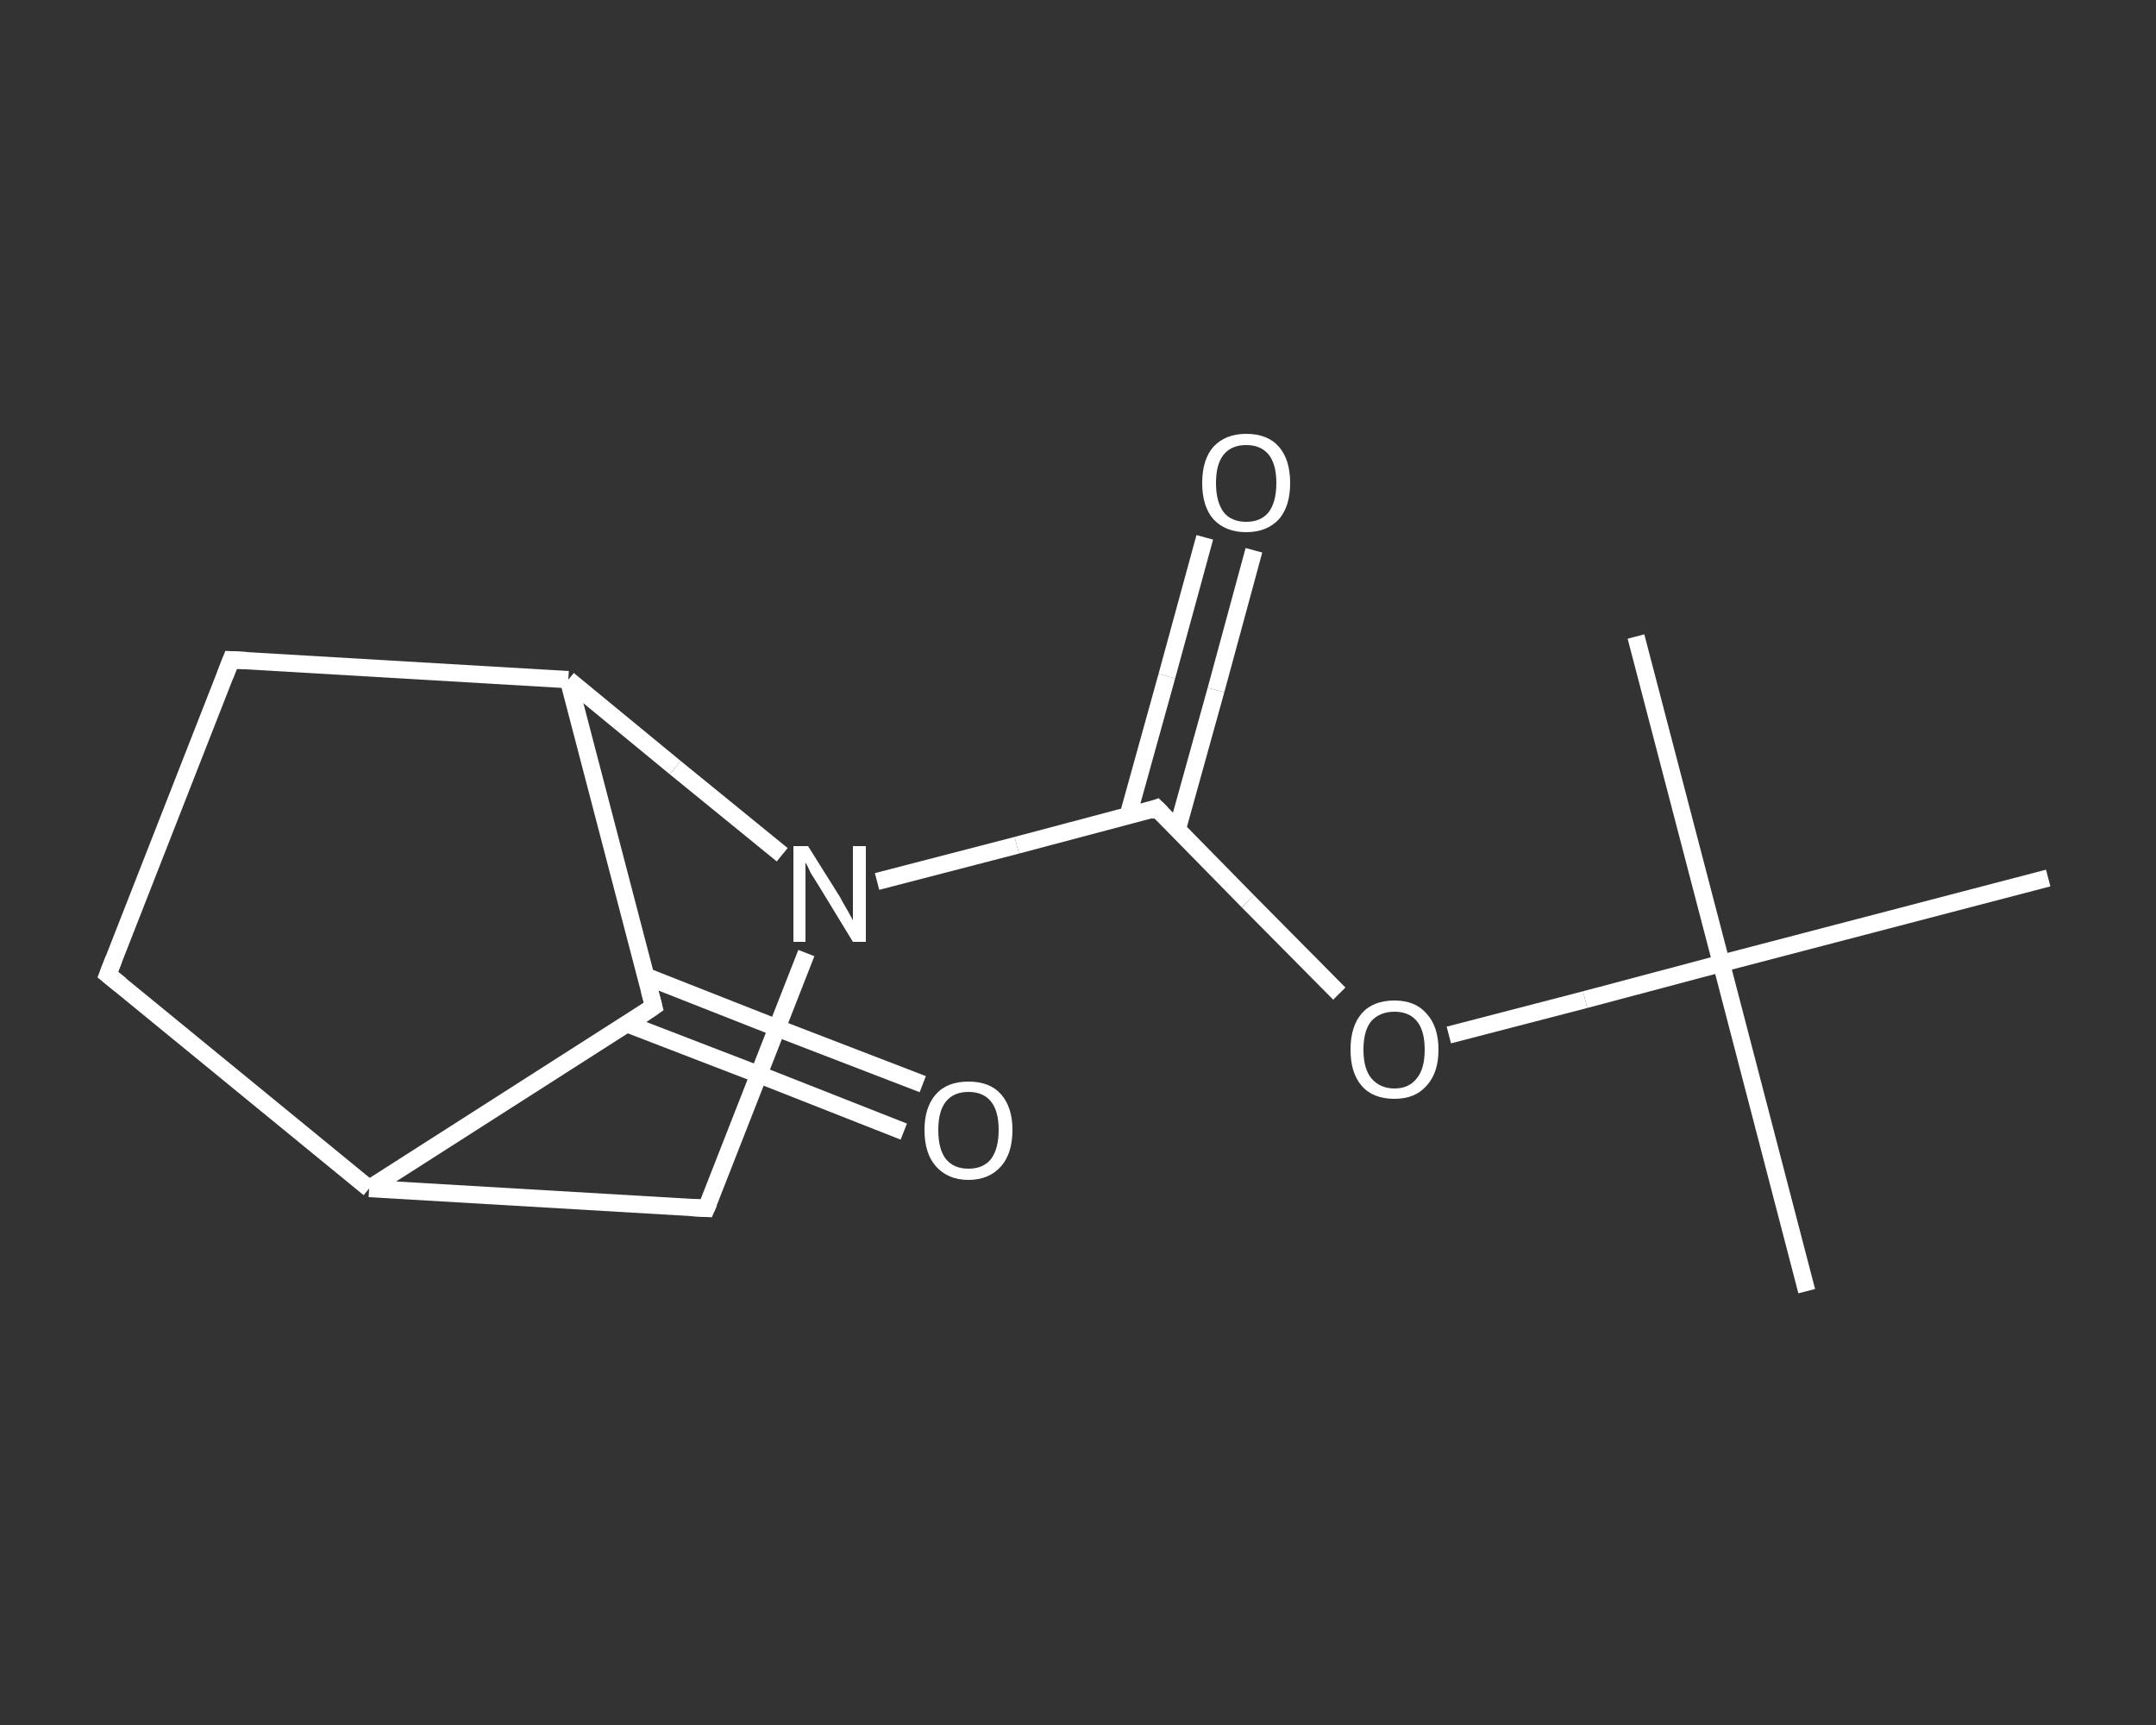 <?xml version='1.0' encoding='iso-8859-1'?>
<svg version='1.1' baseProfile='full'
              xmlns='http://www.w3.org/2000/svg'
                      xmlns:rdkit='http://www.rdkit.org/xml'
                      xmlns:xlink='http://www.w3.org/1999/xlink'
                  xml:space='preserve'
width='250px' height='200px' viewBox='0 0 250 200'>
<rect x="0" y="0" width="250" height="200" fill="#333333" stroke="none"/>
<!-- END OF HEADER -->
<rect style='opacity:1.0;fill:transparent;stroke:none' width='250.0' height='200.0' x='0.0' y='0.0'> </rect>
<path class='bond-0 atom-0 atom-1' d='M 209.5,149.7 L 199.6,111.7' style='fill:none;fill-rule:evenodd;stroke:#FFFFFF;stroke-width:2.0px;stroke-linecap:butt;stroke-linejoin:miter;stroke-opacity:1' />
<path class='bond-1 atom-1 atom-2' d='M 199.6,111.7 L 189.7,73.8' style='fill:none;fill-rule:evenodd;stroke:#FFFFFF;stroke-width:2.0px;stroke-linecap:butt;stroke-linejoin:miter;stroke-opacity:1' />
<path class='bond-2 atom-1 atom-3' d='M 199.6,111.7 L 237.5,101.8' style='fill:none;fill-rule:evenodd;stroke:#FFFFFF;stroke-width:2.0px;stroke-linecap:butt;stroke-linejoin:miter;stroke-opacity:1' />
<path class='bond-3 atom-1 atom-4' d='M 199.6,111.7 L 183.8,115.9' style='fill:none;fill-rule:evenodd;stroke:#FFFFFF;stroke-width:2.0px;stroke-linecap:butt;stroke-linejoin:miter;stroke-opacity:1' />
<path class='bond-3 atom-1 atom-4' d='M 183.8,115.9 L 168.0,120.0' style='fill:none;fill-rule:evenodd;stroke:#FFFFFF;stroke-width:2.0px;stroke-linecap:butt;stroke-linejoin:miter;stroke-opacity:1' />
<path class='bond-4 atom-4 atom-5' d='M 155.3,115.2 L 144.7,104.5' style='fill:none;fill-rule:evenodd;stroke:#FFFFFF;stroke-width:2.0px;stroke-linecap:butt;stroke-linejoin:miter;stroke-opacity:1' />
<path class='bond-4 atom-4 atom-5' d='M 144.7,104.5 L 134.1,93.7' style='fill:none;fill-rule:evenodd;stroke:#FFFFFF;stroke-width:2.0px;stroke-linecap:butt;stroke-linejoin:miter;stroke-opacity:1' />
<path class='bond-5 atom-5 atom-6' d='M 136.5,96.2 L 141.0,80.0' style='fill:none;fill-rule:evenodd;stroke:#FFFFFF;stroke-width:2.0px;stroke-linecap:butt;stroke-linejoin:miter;stroke-opacity:1' />
<path class='bond-5 atom-5 atom-6' d='M 141.0,80.0 L 145.4,63.8' style='fill:none;fill-rule:evenodd;stroke:#FFFFFF;stroke-width:2.0px;stroke-linecap:butt;stroke-linejoin:miter;stroke-opacity:1' />
<path class='bond-5 atom-5 atom-6' d='M 130.8,94.6 L 135.3,78.4' style='fill:none;fill-rule:evenodd;stroke:#FFFFFF;stroke-width:2.0px;stroke-linecap:butt;stroke-linejoin:miter;stroke-opacity:1' />
<path class='bond-5 atom-5 atom-6' d='M 135.3,78.4 L 139.7,62.3' style='fill:none;fill-rule:evenodd;stroke:#FFFFFF;stroke-width:2.0px;stroke-linecap:butt;stroke-linejoin:miter;stroke-opacity:1' />
<path class='bond-6 atom-5 atom-7' d='M 134.1,93.7 L 117.9,98.0' style='fill:none;fill-rule:evenodd;stroke:#FFFFFF;stroke-width:2.0px;stroke-linecap:butt;stroke-linejoin:miter;stroke-opacity:1' />
<path class='bond-6 atom-5 atom-7' d='M 117.9,98.0 L 101.7,102.2' style='fill:none;fill-rule:evenodd;stroke:#FFFFFF;stroke-width:2.0px;stroke-linecap:butt;stroke-linejoin:miter;stroke-opacity:1' />
<path class='bond-7 atom-7 atom-8' d='M 93.5,110.5 L 87.7,125.3' style='fill:none;fill-rule:evenodd;stroke:#FFFFFF;stroke-width:2.0px;stroke-linecap:butt;stroke-linejoin:miter;stroke-opacity:1' />
<path class='bond-7 atom-7 atom-8' d='M 87.7,125.3 L 81.9,140.1' style='fill:none;fill-rule:evenodd;stroke:#FFFFFF;stroke-width:2.0px;stroke-linecap:butt;stroke-linejoin:miter;stroke-opacity:1' />
<path class='bond-8 atom-8 atom-9' d='M 81.9,140.1 L 42.8,137.8' style='fill:none;fill-rule:evenodd;stroke:#FFFFFF;stroke-width:2.0px;stroke-linecap:butt;stroke-linejoin:miter;stroke-opacity:1' />
<path class='bond-9 atom-9 atom-10' d='M 42.8,137.8 L 12.5,113.0' style='fill:none;fill-rule:evenodd;stroke:#FFFFFF;stroke-width:2.0px;stroke-linecap:butt;stroke-linejoin:miter;stroke-opacity:1' />
<path class='bond-10 atom-10 atom-11' d='M 12.5,113.0 L 26.8,76.5' style='fill:none;fill-rule:evenodd;stroke:#FFFFFF;stroke-width:2.0px;stroke-linecap:butt;stroke-linejoin:miter;stroke-opacity:1' />
<path class='bond-11 atom-11 atom-12' d='M 26.8,76.5 L 65.9,78.8' style='fill:none;fill-rule:evenodd;stroke:#FFFFFF;stroke-width:2.0px;stroke-linecap:butt;stroke-linejoin:miter;stroke-opacity:1' />
<path class='bond-12 atom-12 atom-13' d='M 65.9,78.8 L 75.8,116.7' style='fill:none;fill-rule:evenodd;stroke:#FFFFFF;stroke-width:2.0px;stroke-linecap:butt;stroke-linejoin:miter;stroke-opacity:1' />
<path class='bond-13 atom-13 atom-14' d='M 72.7,118.7 L 88.8,124.9' style='fill:none;fill-rule:evenodd;stroke:#FFFFFF;stroke-width:2.0px;stroke-linecap:butt;stroke-linejoin:miter;stroke-opacity:1' />
<path class='bond-13 atom-13 atom-14' d='M 88.8,124.9 L 104.8,131.2' style='fill:none;fill-rule:evenodd;stroke:#FFFFFF;stroke-width:2.0px;stroke-linecap:butt;stroke-linejoin:miter;stroke-opacity:1' />
<path class='bond-13 atom-13 atom-14' d='M 74.9,113.2 L 90.9,119.5' style='fill:none;fill-rule:evenodd;stroke:#FFFFFF;stroke-width:2.0px;stroke-linecap:butt;stroke-linejoin:miter;stroke-opacity:1' />
<path class='bond-13 atom-13 atom-14' d='M 90.9,119.5 L 107.0,125.7' style='fill:none;fill-rule:evenodd;stroke:#FFFFFF;stroke-width:2.0px;stroke-linecap:butt;stroke-linejoin:miter;stroke-opacity:1' />
<path class='bond-14 atom-12 atom-7' d='M 65.9,78.8 L 78.3,89.0' style='fill:none;fill-rule:evenodd;stroke:#FFFFFF;stroke-width:2.0px;stroke-linecap:butt;stroke-linejoin:miter;stroke-opacity:1' />
<path class='bond-14 atom-12 atom-7' d='M 78.3,89.0 L 90.7,99.1' style='fill:none;fill-rule:evenodd;stroke:#FFFFFF;stroke-width:2.0px;stroke-linecap:butt;stroke-linejoin:miter;stroke-opacity:1' />
<path class='bond-15 atom-13 atom-9' d='M 75.8,116.7 L 42.8,137.8' style='fill:none;fill-rule:evenodd;stroke:#FFFFFF;stroke-width:2.0px;stroke-linecap:butt;stroke-linejoin:miter;stroke-opacity:1' />
<path d='M 134.7,94.3 L 134.1,93.7 L 133.3,94.0' style='fill:none;stroke:#FFFFFF;stroke-width:2.0px;stroke-linecap:butt;stroke-linejoin:miter;stroke-opacity:1;' />
<path d='M 82.2,139.4 L 81.9,140.1 L 80.0,140.0' style='fill:none;stroke:#FFFFFF;stroke-width:2.0px;stroke-linecap:butt;stroke-linejoin:miter;stroke-opacity:1;' />
<path d='M 14.0,114.2 L 12.5,113.0 L 13.2,111.2' style='fill:none;stroke:#FFFFFF;stroke-width:2.0px;stroke-linecap:butt;stroke-linejoin:miter;stroke-opacity:1;' />
<path d='M 26.1,78.3 L 26.8,76.5 L 28.7,76.6' style='fill:none;stroke:#FFFFFF;stroke-width:2.0px;stroke-linecap:butt;stroke-linejoin:miter;stroke-opacity:1;' />
<path d='M 75.3,114.8 L 75.8,116.7 L 74.2,117.8' style='fill:none;stroke:#FFFFFF;stroke-width:2.0px;stroke-linecap:butt;stroke-linejoin:miter;stroke-opacity:1;' />
<path class='atom-4' d='M 156.6 121.7
Q 156.6 119.0, 157.9 117.5
Q 159.2 116.0, 161.7 116.0
Q 164.1 116.0, 165.4 117.5
Q 166.8 119.0, 166.8 121.7
Q 166.8 124.4, 165.4 125.9
Q 164.1 127.4, 161.7 127.4
Q 159.2 127.4, 157.9 125.9
Q 156.6 124.4, 156.6 121.7
M 161.7 126.2
Q 163.4 126.2, 164.3 125.0
Q 165.2 123.9, 165.2 121.7
Q 165.2 119.5, 164.3 118.4
Q 163.4 117.3, 161.7 117.3
Q 160.0 117.3, 159.0 118.4
Q 158.1 119.5, 158.1 121.7
Q 158.1 123.9, 159.0 125.0
Q 160.0 126.2, 161.7 126.2
' fill='#FFFFFF'/>
<path class='atom-6' d='M 139.4 56.0
Q 139.4 53.3, 140.7 51.8
Q 142.1 50.3, 144.5 50.3
Q 147.0 50.3, 148.3 51.8
Q 149.6 53.3, 149.6 56.0
Q 149.6 58.7, 148.3 60.2
Q 146.9 61.7, 144.5 61.7
Q 142.1 61.7, 140.7 60.2
Q 139.4 58.7, 139.4 56.0
M 144.5 60.5
Q 146.2 60.5, 147.1 59.4
Q 148.0 58.2, 148.0 56.0
Q 148.0 53.8, 147.1 52.7
Q 146.2 51.6, 144.5 51.6
Q 142.8 51.6, 141.9 52.7
Q 141.0 53.8, 141.0 56.0
Q 141.0 58.2, 141.9 59.4
Q 142.8 60.5, 144.5 60.5
' fill='#FFFFFF'/>
<path class='atom-7' d='M 93.7 98.1
L 97.4 104.0
Q 97.7 104.6, 98.3 105.6
Q 98.9 106.7, 98.9 106.7
L 98.9 98.1
L 100.4 98.1
L 100.4 109.2
L 98.9 109.2
L 95.0 102.8
Q 94.5 102.0, 94.0 101.2
Q 93.6 100.3, 93.4 100.0
L 93.4 109.2
L 92.0 109.2
L 92.0 98.1
L 93.7 98.1
' fill='#FFFFFF'/>
<path class='atom-14' d='M 107.2 131.0
Q 107.2 128.4, 108.5 126.9
Q 109.8 125.4, 112.3 125.4
Q 114.8 125.4, 116.1 126.9
Q 117.4 128.4, 117.4 131.0
Q 117.4 133.7, 116.1 135.2
Q 114.7 136.8, 112.3 136.8
Q 109.9 136.8, 108.5 135.2
Q 107.2 133.7, 107.2 131.0
M 112.3 135.5
Q 114.0 135.5, 114.9 134.4
Q 115.8 133.2, 115.8 131.0
Q 115.8 128.8, 114.9 127.7
Q 114.0 126.6, 112.3 126.6
Q 110.6 126.6, 109.7 127.7
Q 108.8 128.8, 108.8 131.0
Q 108.8 133.3, 109.7 134.4
Q 110.6 135.5, 112.3 135.5
' fill='#FFFFFF'/>
</svg>
